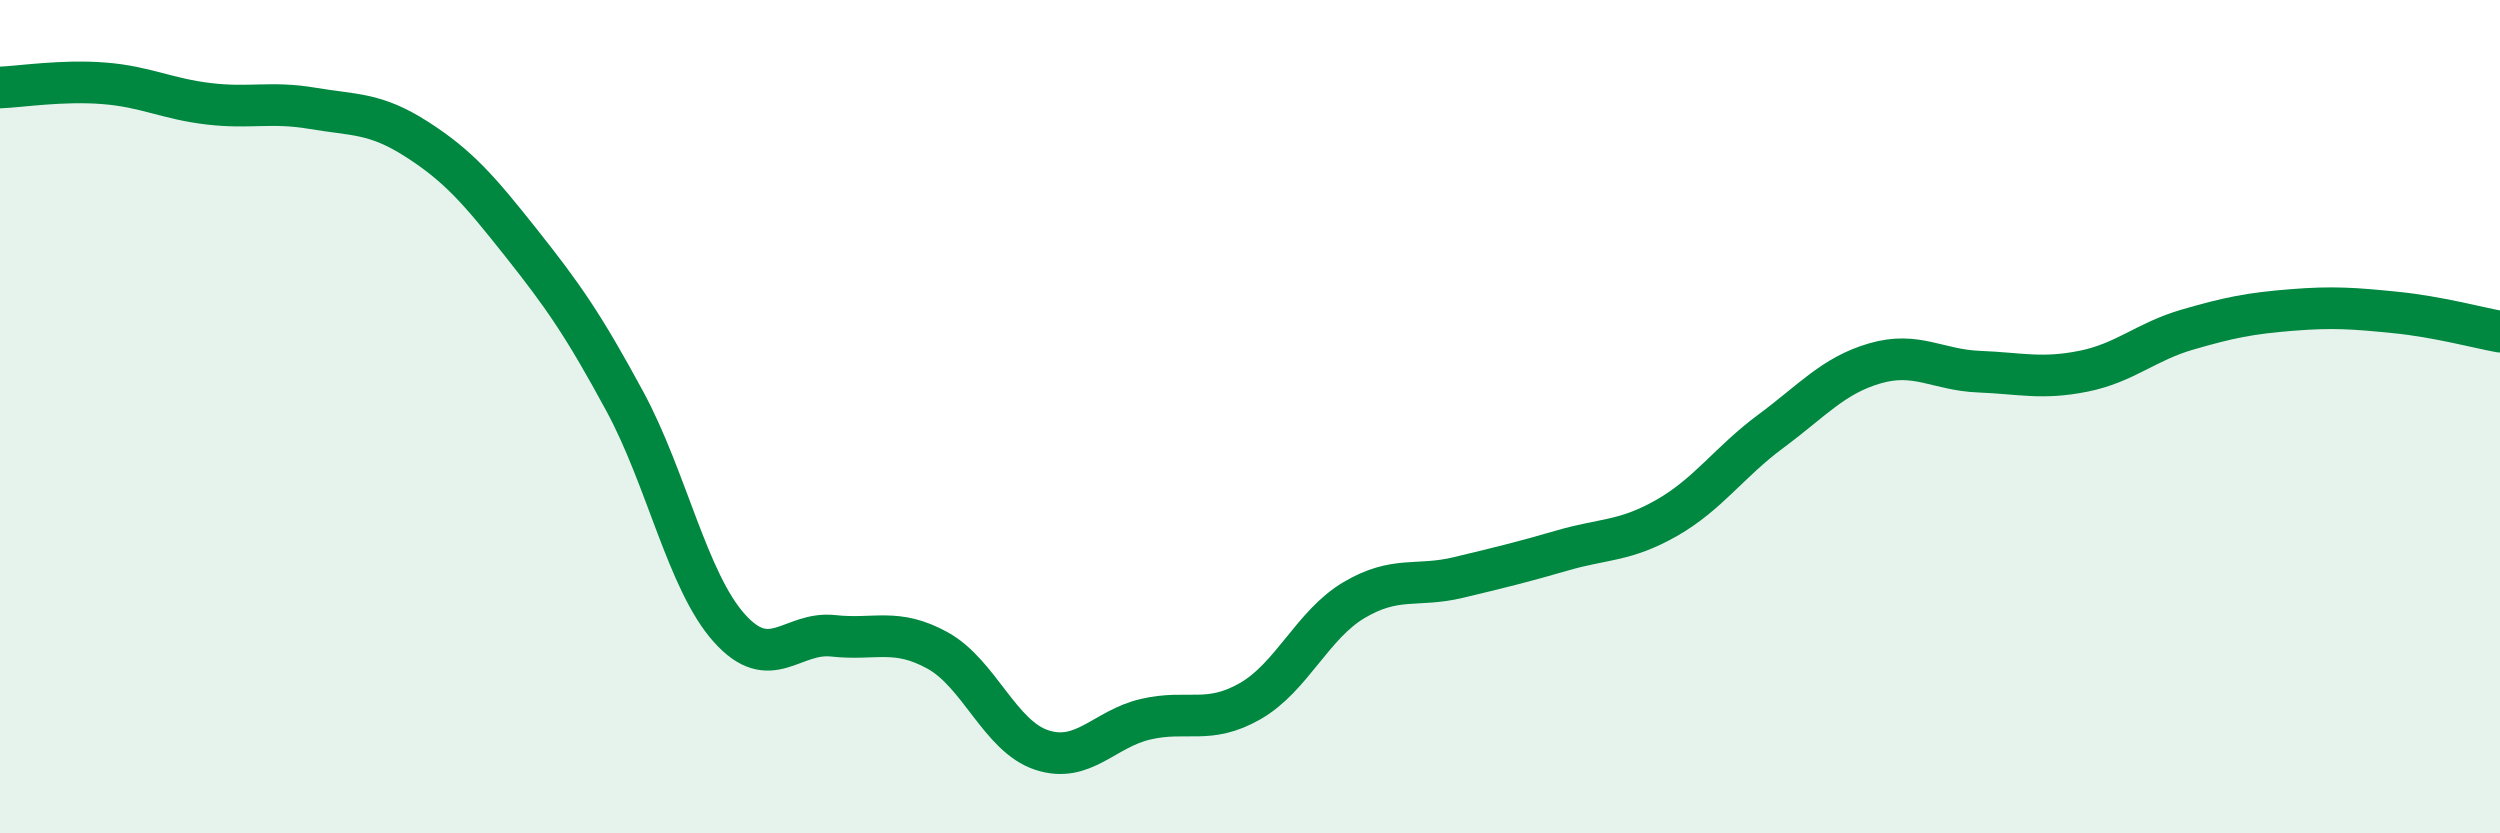 
    <svg width="60" height="20" viewBox="0 0 60 20" xmlns="http://www.w3.org/2000/svg">
      <path
        d="M 0,2.1 C 0.5,2.08 1.5,1.92 2.5,2 C 3.5,2.08 4,2.37 5,2.49 C 6,2.61 6.5,2.43 7.5,2.6 C 8.5,2.77 9,2.7 10,3.34 C 11,3.98 11.5,4.56 12.5,5.82 C 13.5,7.08 14,7.79 15,9.64 C 16,11.49 16.5,13.95 17.5,15.07 C 18.5,16.19 19,15.15 20,15.26 C 21,15.37 21.5,15.06 22.5,15.61 C 23.5,16.16 24,17.67 25,18 C 26,18.33 26.5,17.49 27.5,17.26 C 28.5,17.03 29,17.4 30,16.83 C 31,16.26 31.5,14.99 32.5,14.4 C 33.5,13.81 34,14.1 35,13.86 C 36,13.62 36.5,13.5 37.5,13.21 C 38.5,12.92 39,13 40,12.43 C 41,11.86 41.5,11.09 42.5,10.35 C 43.5,9.61 44,9.01 45,8.72 C 46,8.43 46.5,8.88 47.5,8.92 C 48.5,8.96 49,9.11 50,8.91 C 51,8.71 51.5,8.2 52.5,7.91 C 53.5,7.62 54,7.52 55,7.44 C 56,7.36 56.5,7.4 57.5,7.5 C 58.5,7.6 59.5,7.87 60,7.96L60 20L0 20Z"
        fill="#008740"
        opacity="0.1"
        stroke-linecap="round"
        stroke-linejoin="round"
      />
      <path
        d="M 0,2.1 C 0.5,2.08 1.5,1.92 2.5,2 C 3.5,2.08 4,2.37 5,2.49 C 6,2.61 6.5,2.43 7.5,2.6 C 8.5,2.77 9,2.7 10,3.34 C 11,3.98 11.5,4.56 12.5,5.82 C 13.5,7.08 14,7.79 15,9.64 C 16,11.49 16.5,13.95 17.5,15.07 C 18.5,16.19 19,15.15 20,15.26 C 21,15.37 21.5,15.06 22.5,15.61 C 23.5,16.16 24,17.67 25,18 C 26,18.33 26.5,17.49 27.5,17.26 C 28.5,17.03 29,17.4 30,16.83 C 31,16.26 31.5,14.99 32.5,14.4 C 33.5,13.81 34,14.1 35,13.86 C 36,13.62 36.5,13.5 37.5,13.21 C 38.5,12.92 39,13 40,12.43 C 41,11.86 41.5,11.09 42.5,10.35 C 43.5,9.61 44,9.01 45,8.72 C 46,8.43 46.5,8.88 47.5,8.92 C 48.5,8.96 49,9.11 50,8.91 C 51,8.71 51.5,8.2 52.5,7.91 C 53.5,7.62 54,7.52 55,7.44 C 56,7.36 56.5,7.4 57.5,7.5 C 58.5,7.6 59.5,7.87 60,7.96"
        stroke="#008740"
        stroke-width="1"
        fill="none"
        stroke-linecap="round"
        stroke-linejoin="round"
      />
    </svg>
  